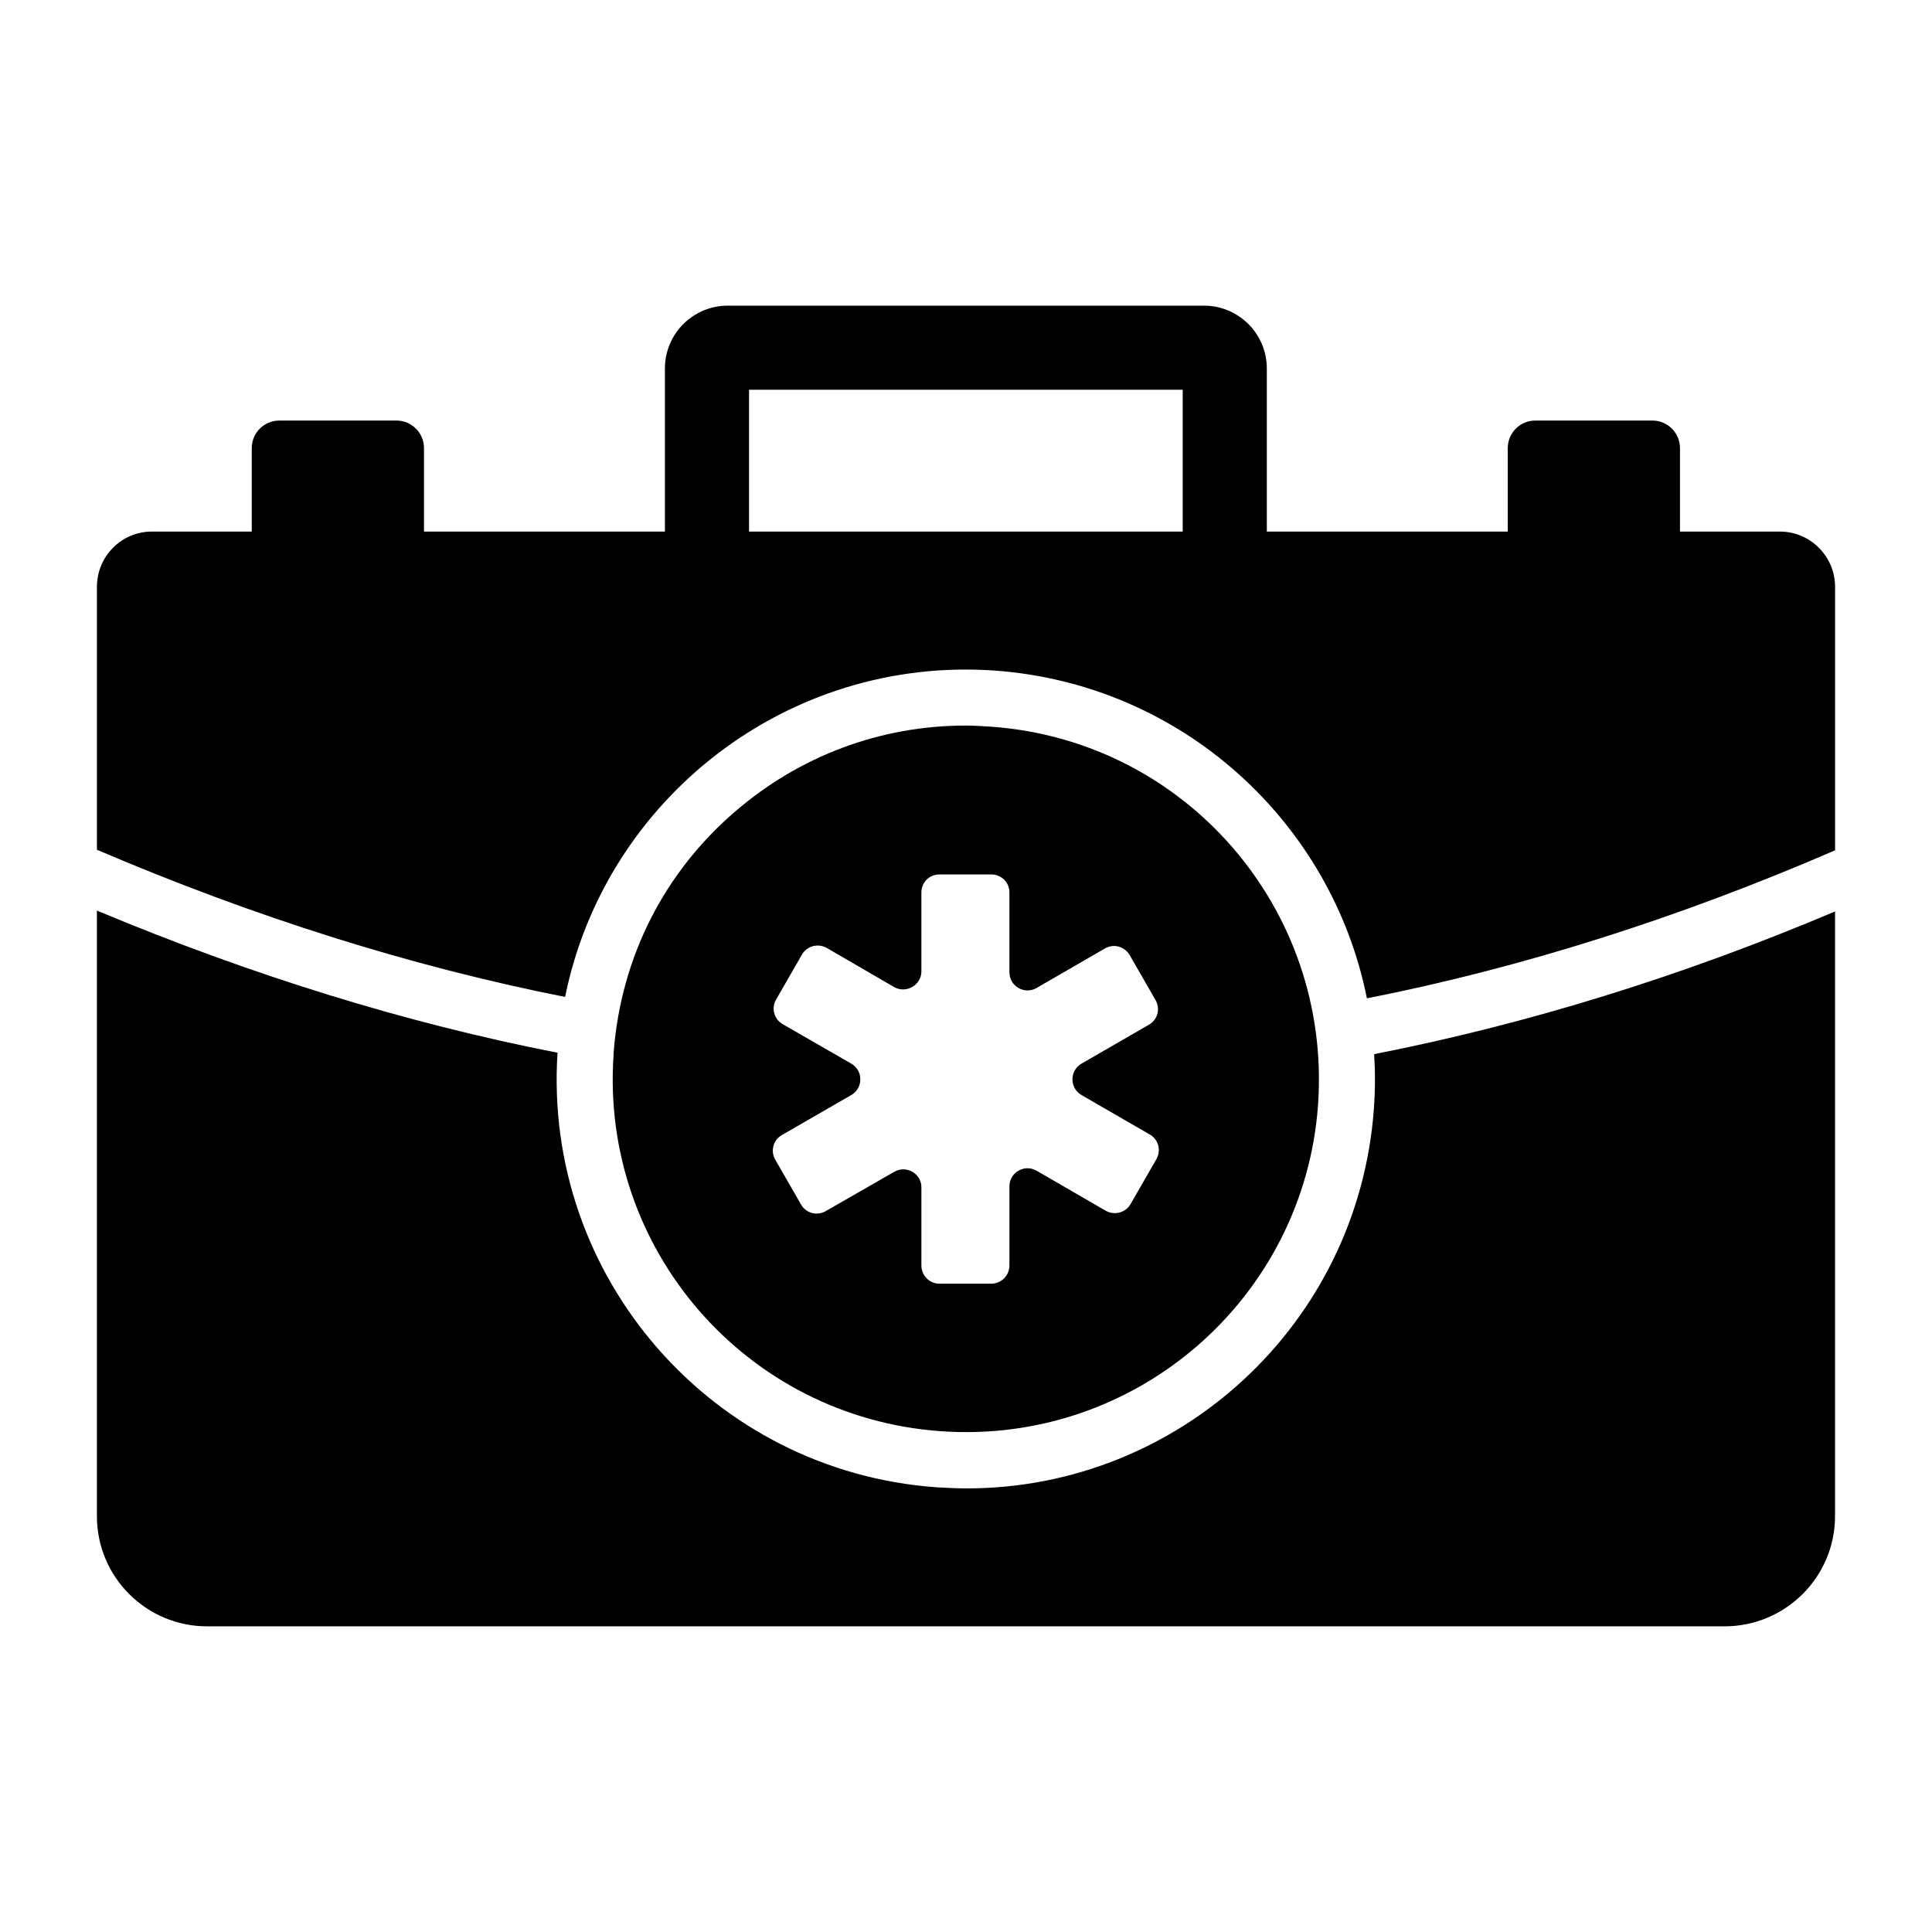 <?xml version="1.0" encoding="UTF-8"?>
<!-- Uploaded to: ICON Repo, www.iconrepo.com, Generator: ICON Repo Mixer Tools -->
<svg fill="#000000" width="800px" height="800px" version="1.1" viewBox="144 144 512 512" xmlns="http://www.w3.org/2000/svg">
 <g>
  <path d="m406.68 336.58c-2.305-0.148-4.531-0.297-6.836-0.297-22.438 0-43.98 8.023-61.145 22.883-18.277 15.75-30.164 38.039-32.094 63.969v0.367c-3.566 51.488 35.066 96.062 86.629 99.777 51.934 3.715 96.434-35.363 100.07-86.555v-0.074c3.566-51.633-34.992-96.355-86.629-100.07zm43.762 114.63-6.836 11.887c-1.336 2.305-4.234 3.047-6.539 1.781l-18.352-10.625c-3.195-1.855-7.207 0.445-7.207 4.16v20.949c0 2.676-2.156 4.828-4.828 4.828h-13.746c-2.602 0-4.754-2.152-4.754-4.828v-20.727c0-3.641-4.012-5.941-7.207-4.086l-18.129 10.402c-2.305 1.336-5.199 0.594-6.539-1.707l-6.836-11.887c-1.336-2.301-0.594-5.199 1.707-6.535l18.426-10.625c3.195-1.855 3.195-6.465 0-8.32l-18.203-10.477c-2.305-1.336-3.047-4.234-1.707-6.539l6.836-11.887c1.336-2.301 4.234-3.047 6.539-1.781l17.906 10.402c3.195 1.781 7.207-0.52 7.207-4.16v-20.949c0-2.676 2.156-4.754 4.754-4.754h13.746c2.676 0 4.828 2.082 4.828 4.754v21.172c0 3.715 4.012 6.019 7.207 4.16l18.129-10.477c2.305-1.336 5.199-0.52 6.539 1.781l6.836 11.887c1.336 2.305 0.594 5.199-1.711 6.539l-17.902 10.328c-3.195 1.855-3.195 6.465 0 8.32l18.129 10.477c2.301 1.336 3.043 4.234 1.707 6.535z"/>
  <path d="m508.1 437.77c-4.113 57.145-51.719 100.67-107.88 100.67-2.676 0-5.348-0.148-8.098-0.297-59.277-4.277-104.24-55.602-100.37-115.16-40.344-7.875-81.207-20.578-122.07-37.668v160.48c0 16.121 13.074 29.199 29.199 29.199h402.15c16.121 0 29.273-13.074 29.273-29.199v-160.25c-40.715 17.234-81.648 29.867-122.14 37.816 0.297 4.754 0.297 9.582-0.074 14.41z"/>
  <path d="m615.68 284.87h-26.469v-22.121c0-4.031-3.269-7.301-7.301-7.301h-31.035c-4.031 0-7.301 3.269-7.301 7.301v22.121h-63.852v-43.211c0-9.199-7.457-16.656-16.652-16.656h-126.21c-9.199 0-16.652 7.457-16.652 16.652v43.215h-63.848v-22.121c0-4.031-3.269-7.301-7.301-7.301h-31.039c-4.031 0-7.301 3.269-7.301 7.301v22.121h-26.473c-8.023 0-14.559 6.539-14.559 14.637v69.688c41.531 17.758 83.137 30.906 124.07 39.004 10.625-52.527 58.988-90.418 113.97-86.48 49.703 3.641 89.227 40.27 98.516 86.852 41.082-8.094 82.688-21.32 124.07-39.227v-69.836c0-8.098-6.613-14.637-14.637-14.637zm-273.18 0v-37.578h114.93v37.578z"/>
 </g>
</svg>